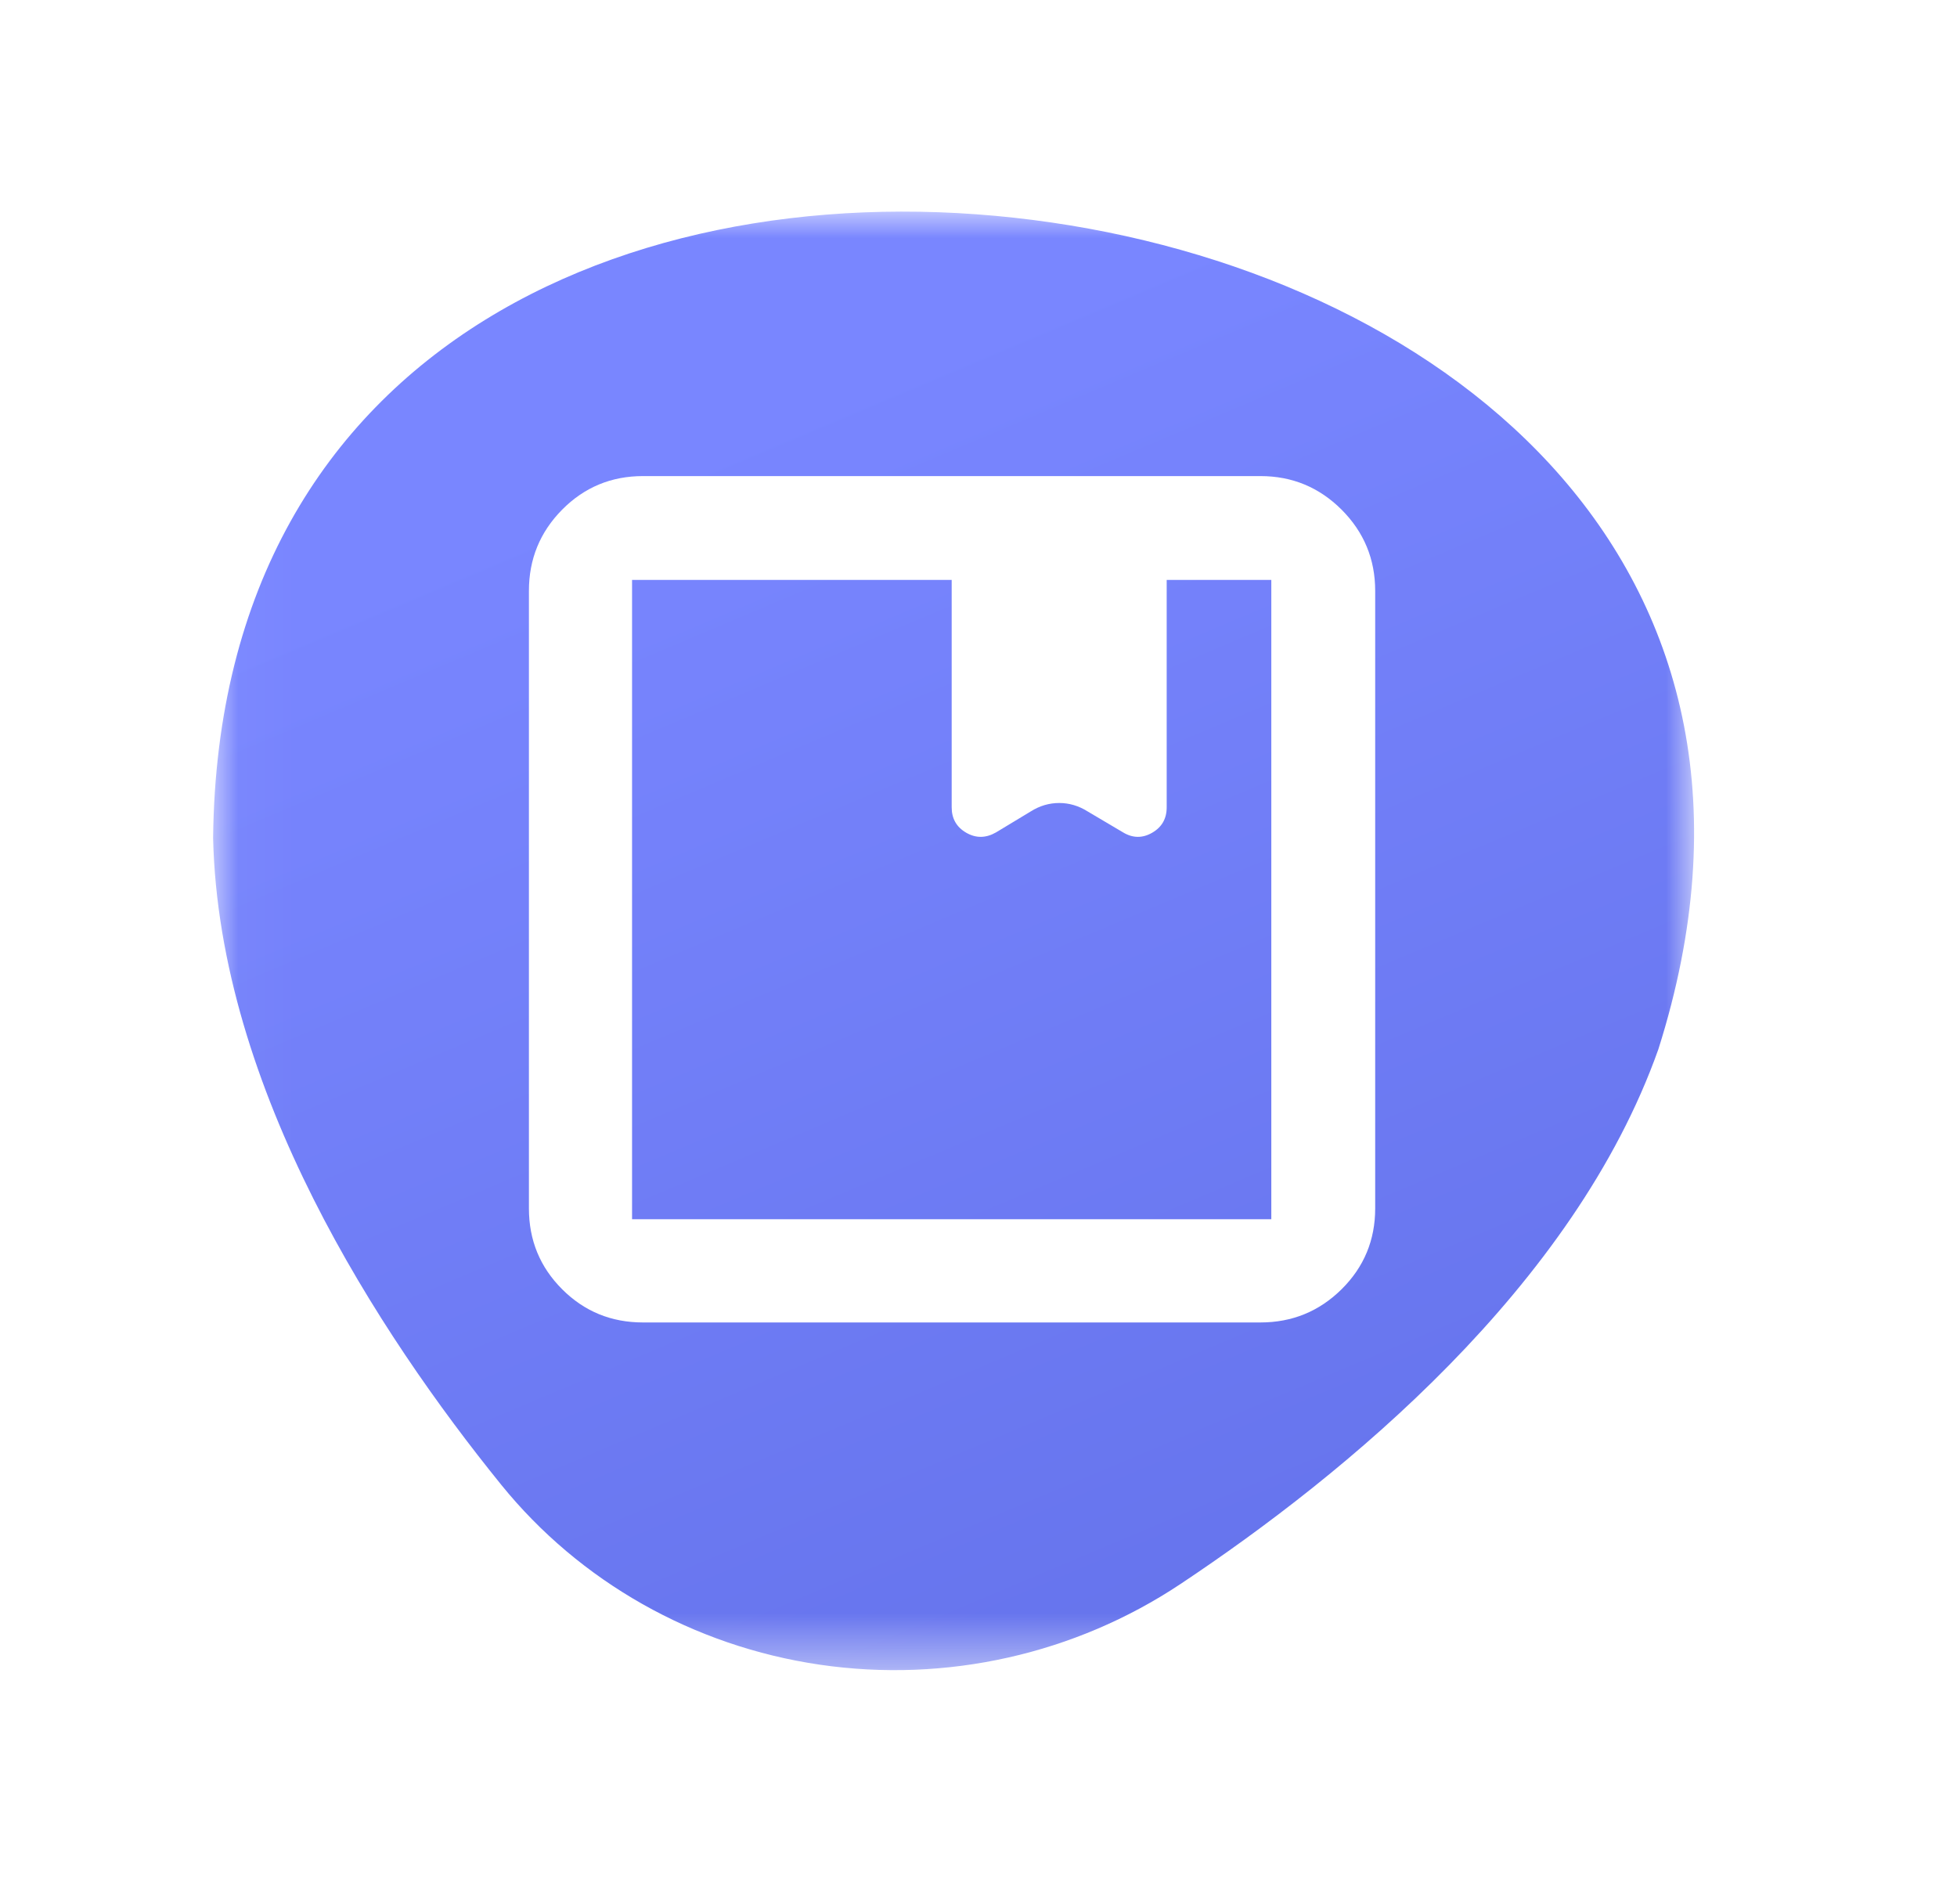 <svg width="37" height="36" viewBox="0 0 37 36" fill="none" xmlns="http://www.w3.org/2000/svg">
<g filter="url(#filter0_d_3028_982)">
<g filter="url(#filter1_i_3028_982)">
<mask id="mask0_3028_982" style="mask-type:luminance" maskUnits="userSpaceOnUse" x="4" y="4" width="29" height="28">
<path fill-rule="evenodd" clip-rule="evenodd" d="M4.029 4H32.029V31.573H4.029V4Z" fill="white"/>
</mask>
<g mask="url(#mask0_3028_982)">
<g filter="url(#filter2_i_3028_982)">
<path fill-rule="evenodd" clip-rule="evenodd" d="M15.502 31.47C17.896 31.82 20.331 31.267 22.318 29.945C25.427 27.876 29.759 24.331 31.354 19.835C34.234 10.749 27.428 5.309 19.886 4.207L19.878 4.206C12.335 3.104 4.133 6.351 4.029 15.842C4.139 20.588 7.16 25.207 9.477 28.069C10.958 29.897 13.107 31.12 15.502 31.47Z" fill="url(#paint0_linear_3028_982)"/>
</g>
</g>
</g>
</g>
<g clip-path="url(#clip0_3028_982)">
<path fill-rule="evenodd" clip-rule="evenodd" d="M12.156 25C11.556 25 11.047 24.791 10.628 24.372C10.209 23.953 10 23.444 10 22.844V11.17C10 10.57 10.209 10.059 10.628 9.635C11.047 9.212 11.556 9 12.156 9H23.83C24.43 9 24.941 9.212 25.365 9.635C25.788 10.059 26 10.57 26 11.17V22.844C26 23.444 25.788 23.953 25.365 24.372C24.941 24.791 24.43 25 23.83 25H12.156ZM11.95 10.963V23.049H11.975H24.036V10.963H22.058V15.262C22.058 15.476 21.967 15.636 21.784 15.742C21.601 15.848 21.417 15.846 21.234 15.736L20.561 15.338C20.392 15.232 20.213 15.18 20.026 15.18C19.838 15.18 19.659 15.232 19.49 15.338L18.831 15.736C18.639 15.846 18.451 15.848 18.268 15.742C18.085 15.636 17.993 15.476 17.993 15.262V10.963H11.975H11.95Z" fill="white"/>
</g>
<defs>
<filter id="filter0_d_3028_982" x="0.029" y="0" width="36" height="35.573" filterUnits="userSpaceOnUse" color-interpolation-filters="sRGB">
<feFlood flood-opacity="0" result="BackgroundImageFix"/>
<feColorMatrix in="SourceAlpha" type="matrix" values="0 0 0 0 0 0 0 0 0 0 0 0 0 0 0 0 0 0 127 0" result="hardAlpha"/>
<feOffset/>
<feGaussianBlur stdDeviation="2"/>
<feComposite in2="hardAlpha" operator="out"/>
<feColorMatrix type="matrix" values="0 0 0 0 0.294 0 0 0 0 0.362 0 0 0 0 0.957 0 0 0 0.24 0"/>
<feBlend mode="normal" in2="BackgroundImageFix" result="effect1_dropShadow_3028_982"/>
<feBlend mode="normal" in="SourceGraphic" in2="effect1_dropShadow_3028_982" result="shape"/>
</filter>
<filter id="filter1_i_3028_982" x="4.029" y="4" width="28" height="27.573" filterUnits="userSpaceOnUse" color-interpolation-filters="sRGB">
<feFlood flood-opacity="0" result="BackgroundImageFix"/>
<feBlend mode="normal" in="SourceGraphic" in2="BackgroundImageFix" result="shape"/>
<feColorMatrix in="SourceAlpha" type="matrix" values="0 0 0 0 0 0 0 0 0 0 0 0 0 0 0 0 0 0 127 0" result="hardAlpha"/>
<feOffset/>
<feGaussianBlur stdDeviation="4"/>
<feComposite in2="hardAlpha" operator="arithmetic" k2="-1" k3="1"/>
<feColorMatrix type="matrix" values="0 0 0 0 0 0 0 0 0 0 0 0 0 0 0 0 0 0 0.25 0"/>
<feBlend mode="normal" in2="shape" result="effect1_innerShadow_3028_982"/>
</filter>
<filter id="filter2_i_3028_982" x="4.029" y="4" width="28" height="27.573" filterUnits="userSpaceOnUse" color-interpolation-filters="sRGB">
<feFlood flood-opacity="0" result="BackgroundImageFix"/>
<feBlend mode="normal" in="SourceGraphic" in2="BackgroundImageFix" result="shape"/>
<feColorMatrix in="SourceAlpha" type="matrix" values="0 0 0 0 0 0 0 0 0 0 0 0 0 0 0 0 0 0 127 0" result="hardAlpha"/>
<feOffset/>
<feGaussianBlur stdDeviation="1"/>
<feComposite in2="hardAlpha" operator="arithmetic" k2="-1" k3="1"/>
<feColorMatrix type="matrix" values="0 0 0 0 0.157 0 0 0 0 0.239 0 0 0 0 0.995 0 0 0 0.2 0"/>
<feBlend mode="normal" in2="shape" result="effect1_innerShadow_3028_982"/>
</filter>
<linearGradient id="paint0_linear_3028_982" x1="14.029" y1="7.939" x2="34.489" y2="56.419" gradientUnits="userSpaceOnUse">
<stop offset="0.001" stop-color="#7986FF"/>
<stop offset="1" stop-color="#505FD7"/>
</linearGradient>
<clipPath id="clip0_3028_982">
<rect width="16" height="16" fill="white" transform="translate(10 9)"/>
</clipPath>
</defs>
</svg>

